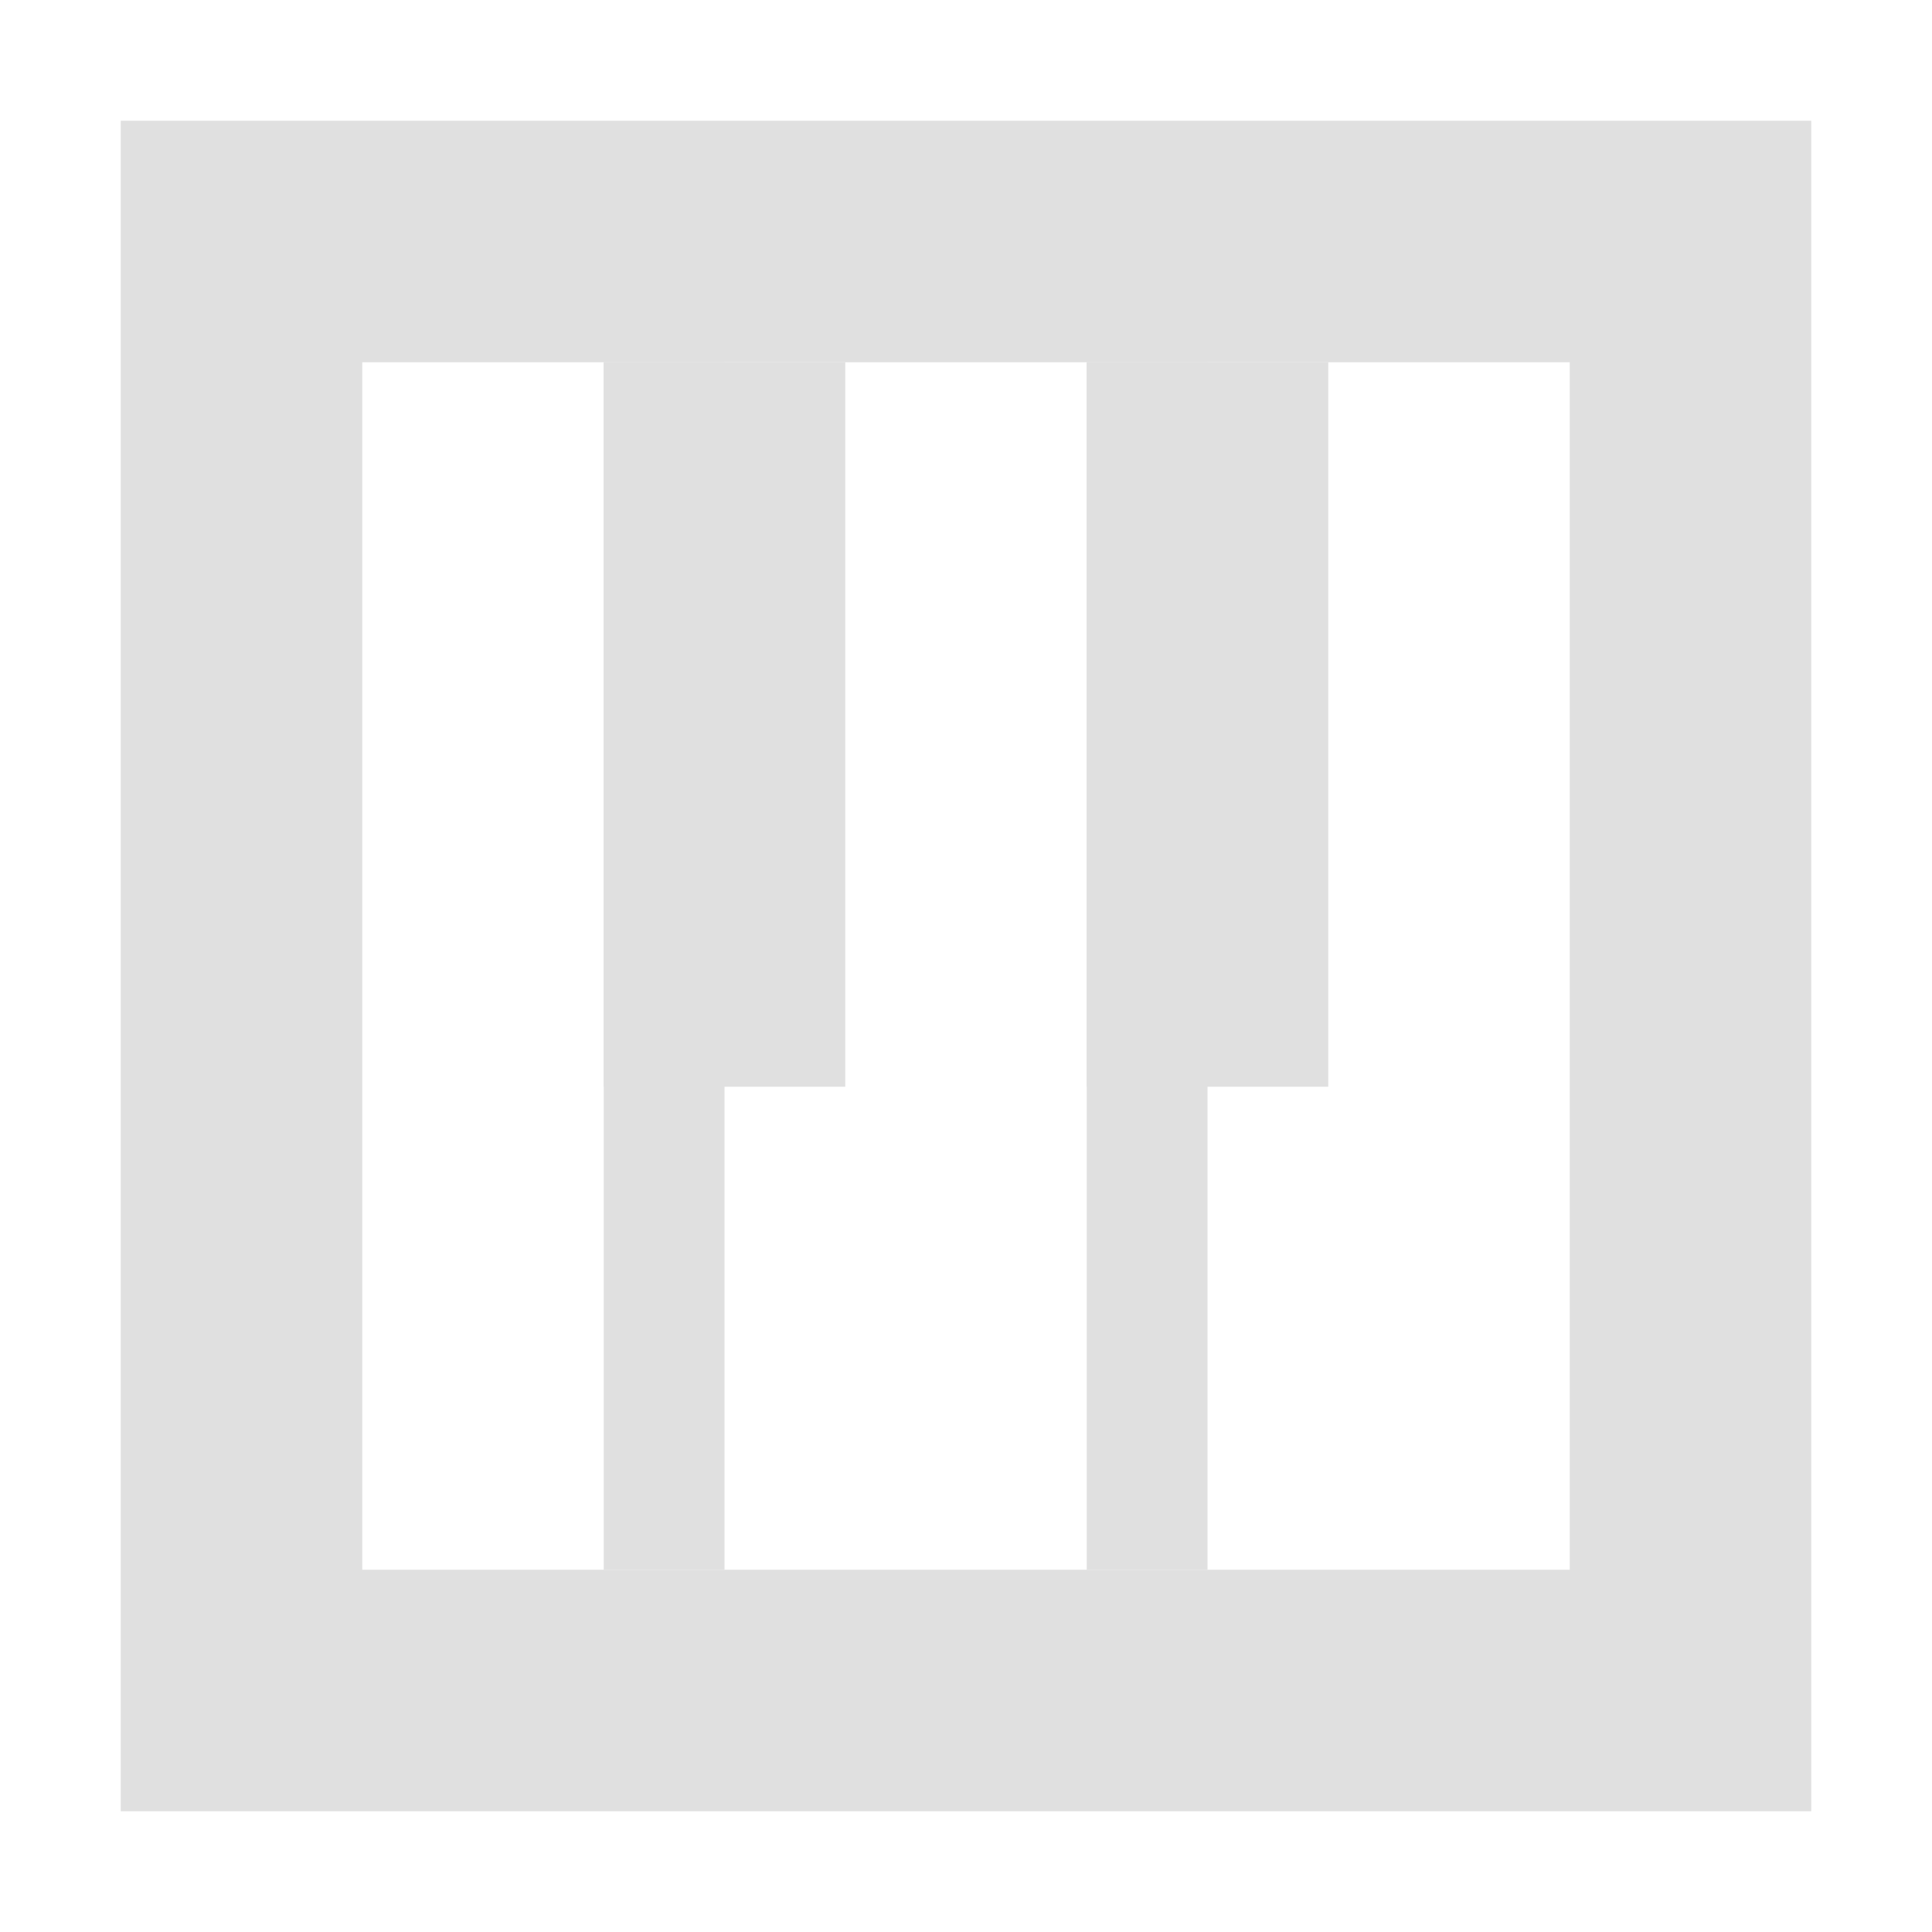 <svg width="16" height="16" version="1.1" viewBox="0 0 16 16" xmlns="http://www.w3.org/2000/svg">
<g transform="translate(0 -1036.4)" fill="#e0e0e0">
<path transform="translate(0 1036.4)" d="m1 1v14h14v-14h-14zm2 2h10v10h-10v-10z"/>
<path transform="translate(0 1036.4)" d="m5 3v6h2v-6h-2zm4 0v6h2v-6h-2z"/>
<rect x="5" y="1039.4" width="1" height="10"/>
<rect x="9" y="1039.4" width="1" height="10"/>
</g>
</svg>
